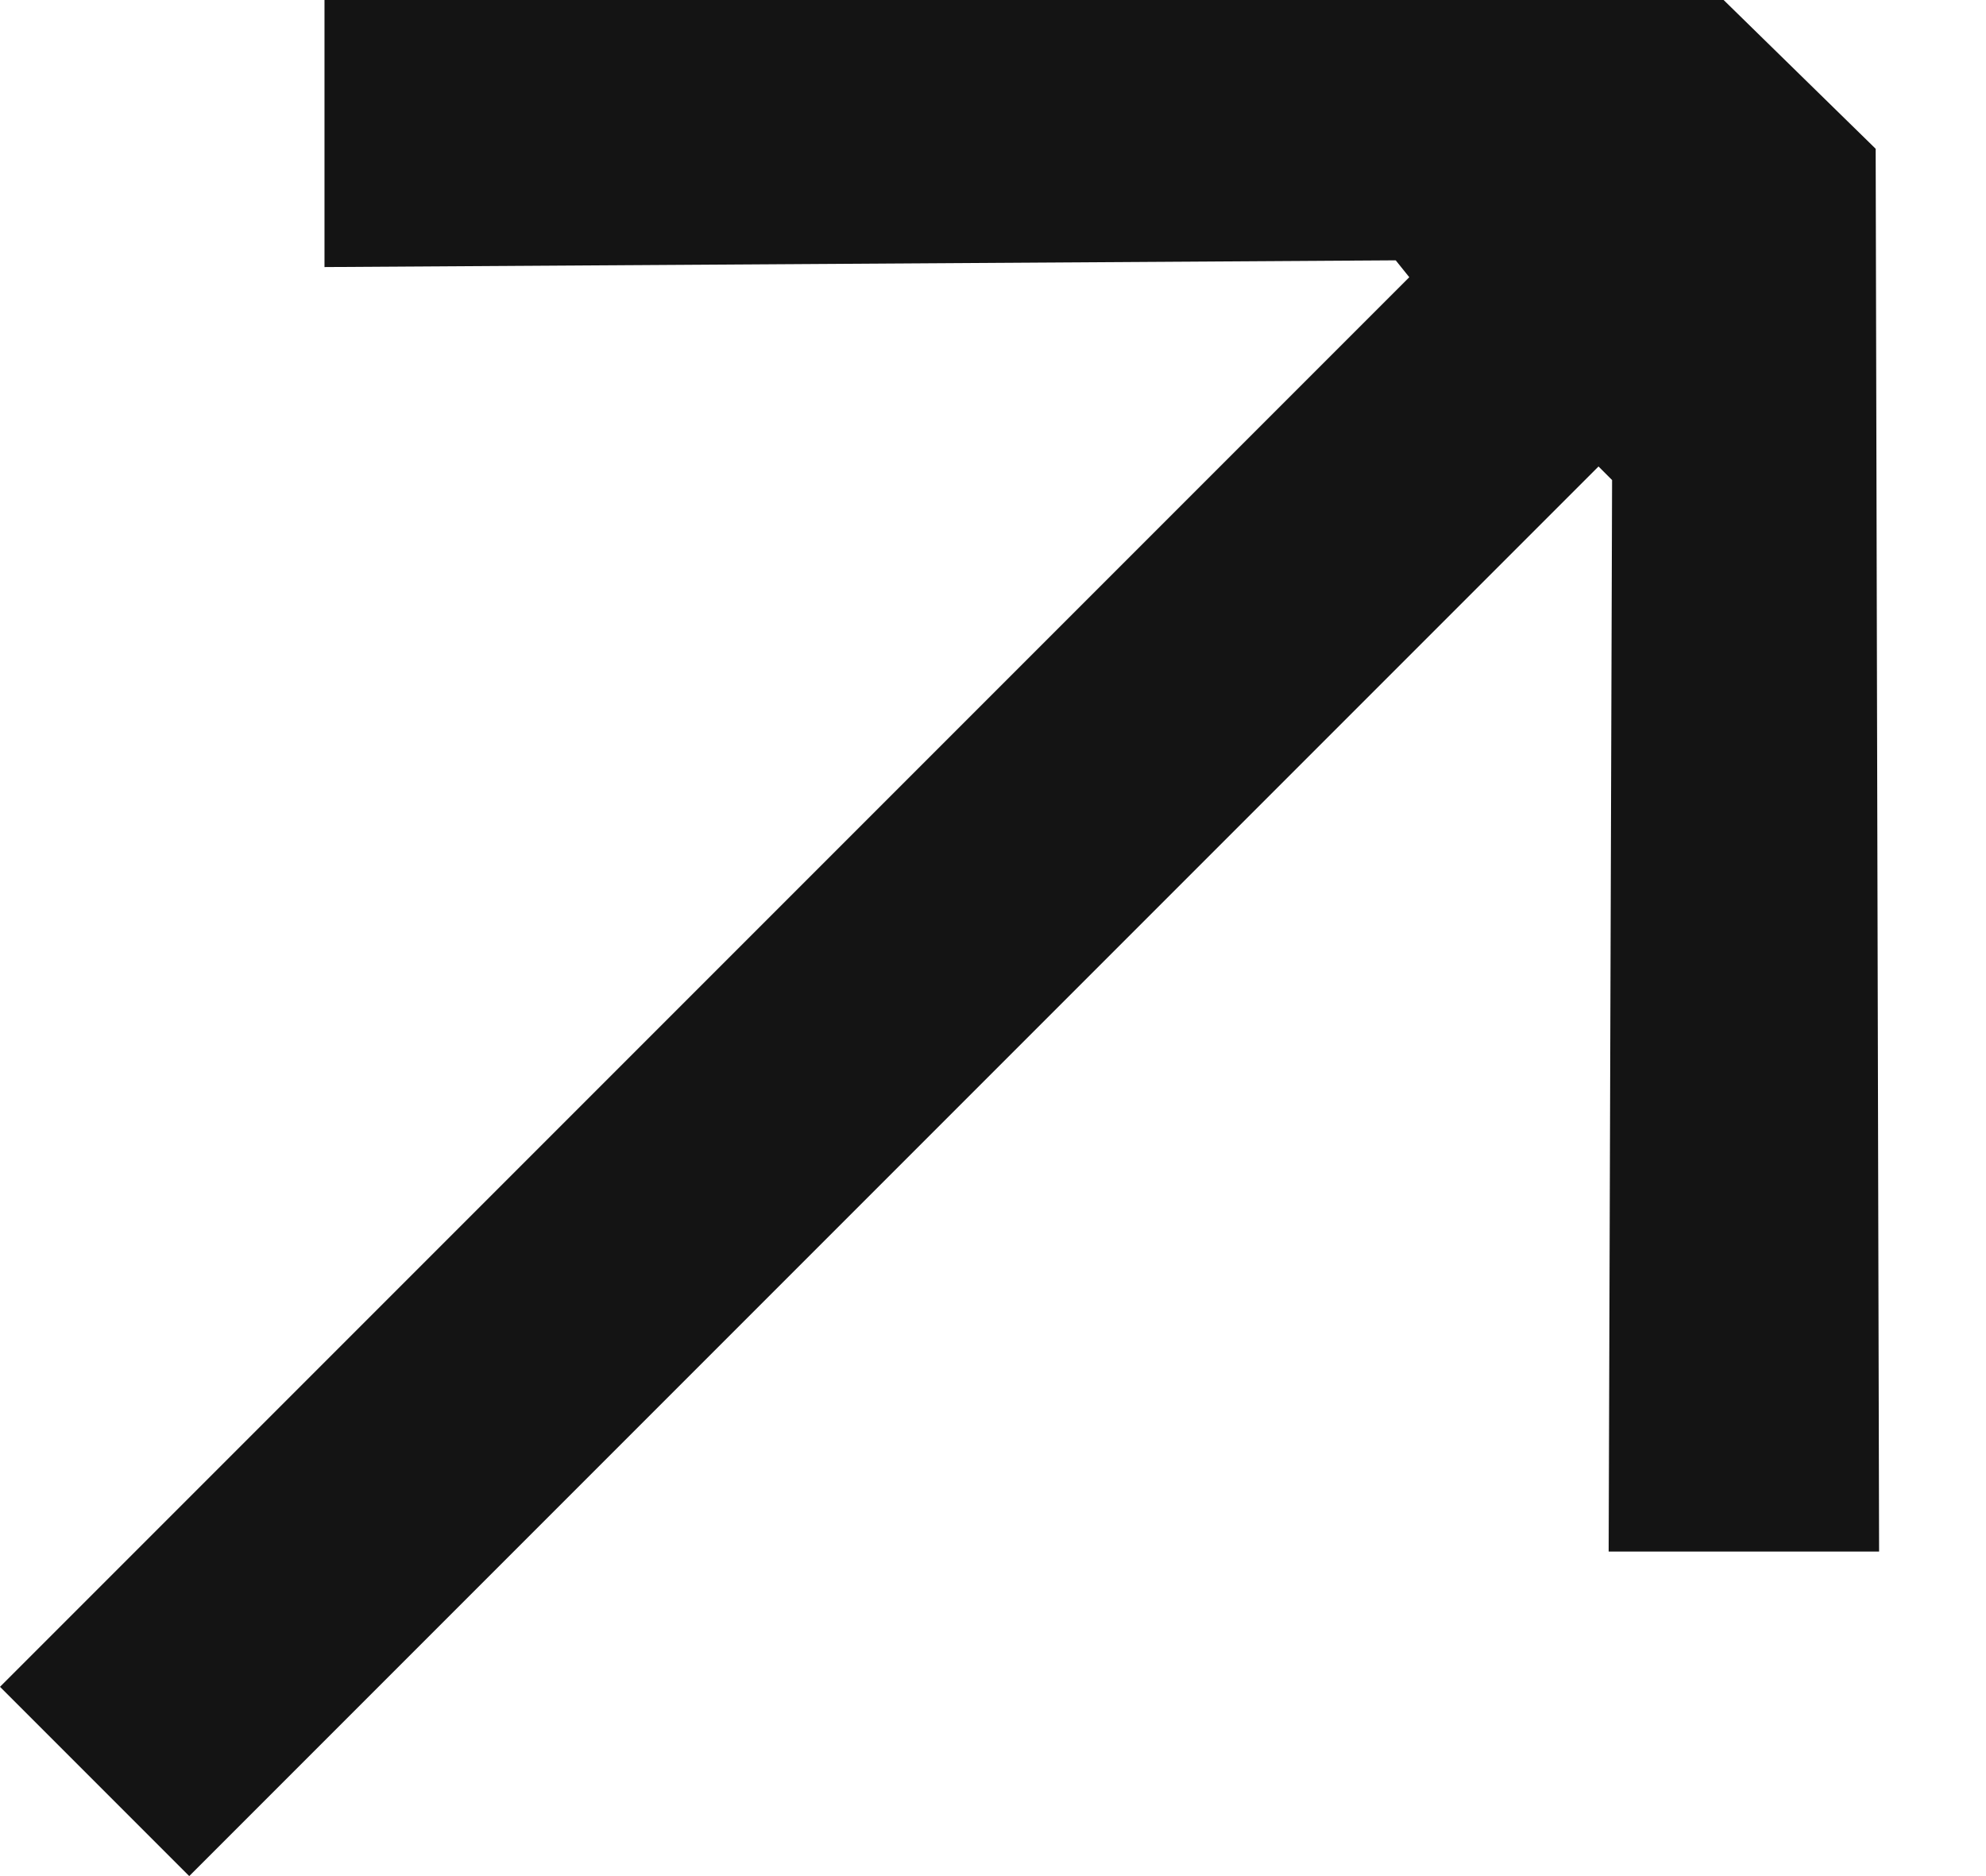 <svg width="18" height="17" viewBox="0 0 18 17" fill="none" xmlns="http://www.w3.org/2000/svg">
<path d="M0 15.285L1.715 17L14.488 4.227L14.611 4.35L14.58 14.059H17.031L17 1.348L15.622 0H2.941V2.42L12.65 2.359L12.773 2.512L0 15.285Z" fill="#141414"/>
</svg>
